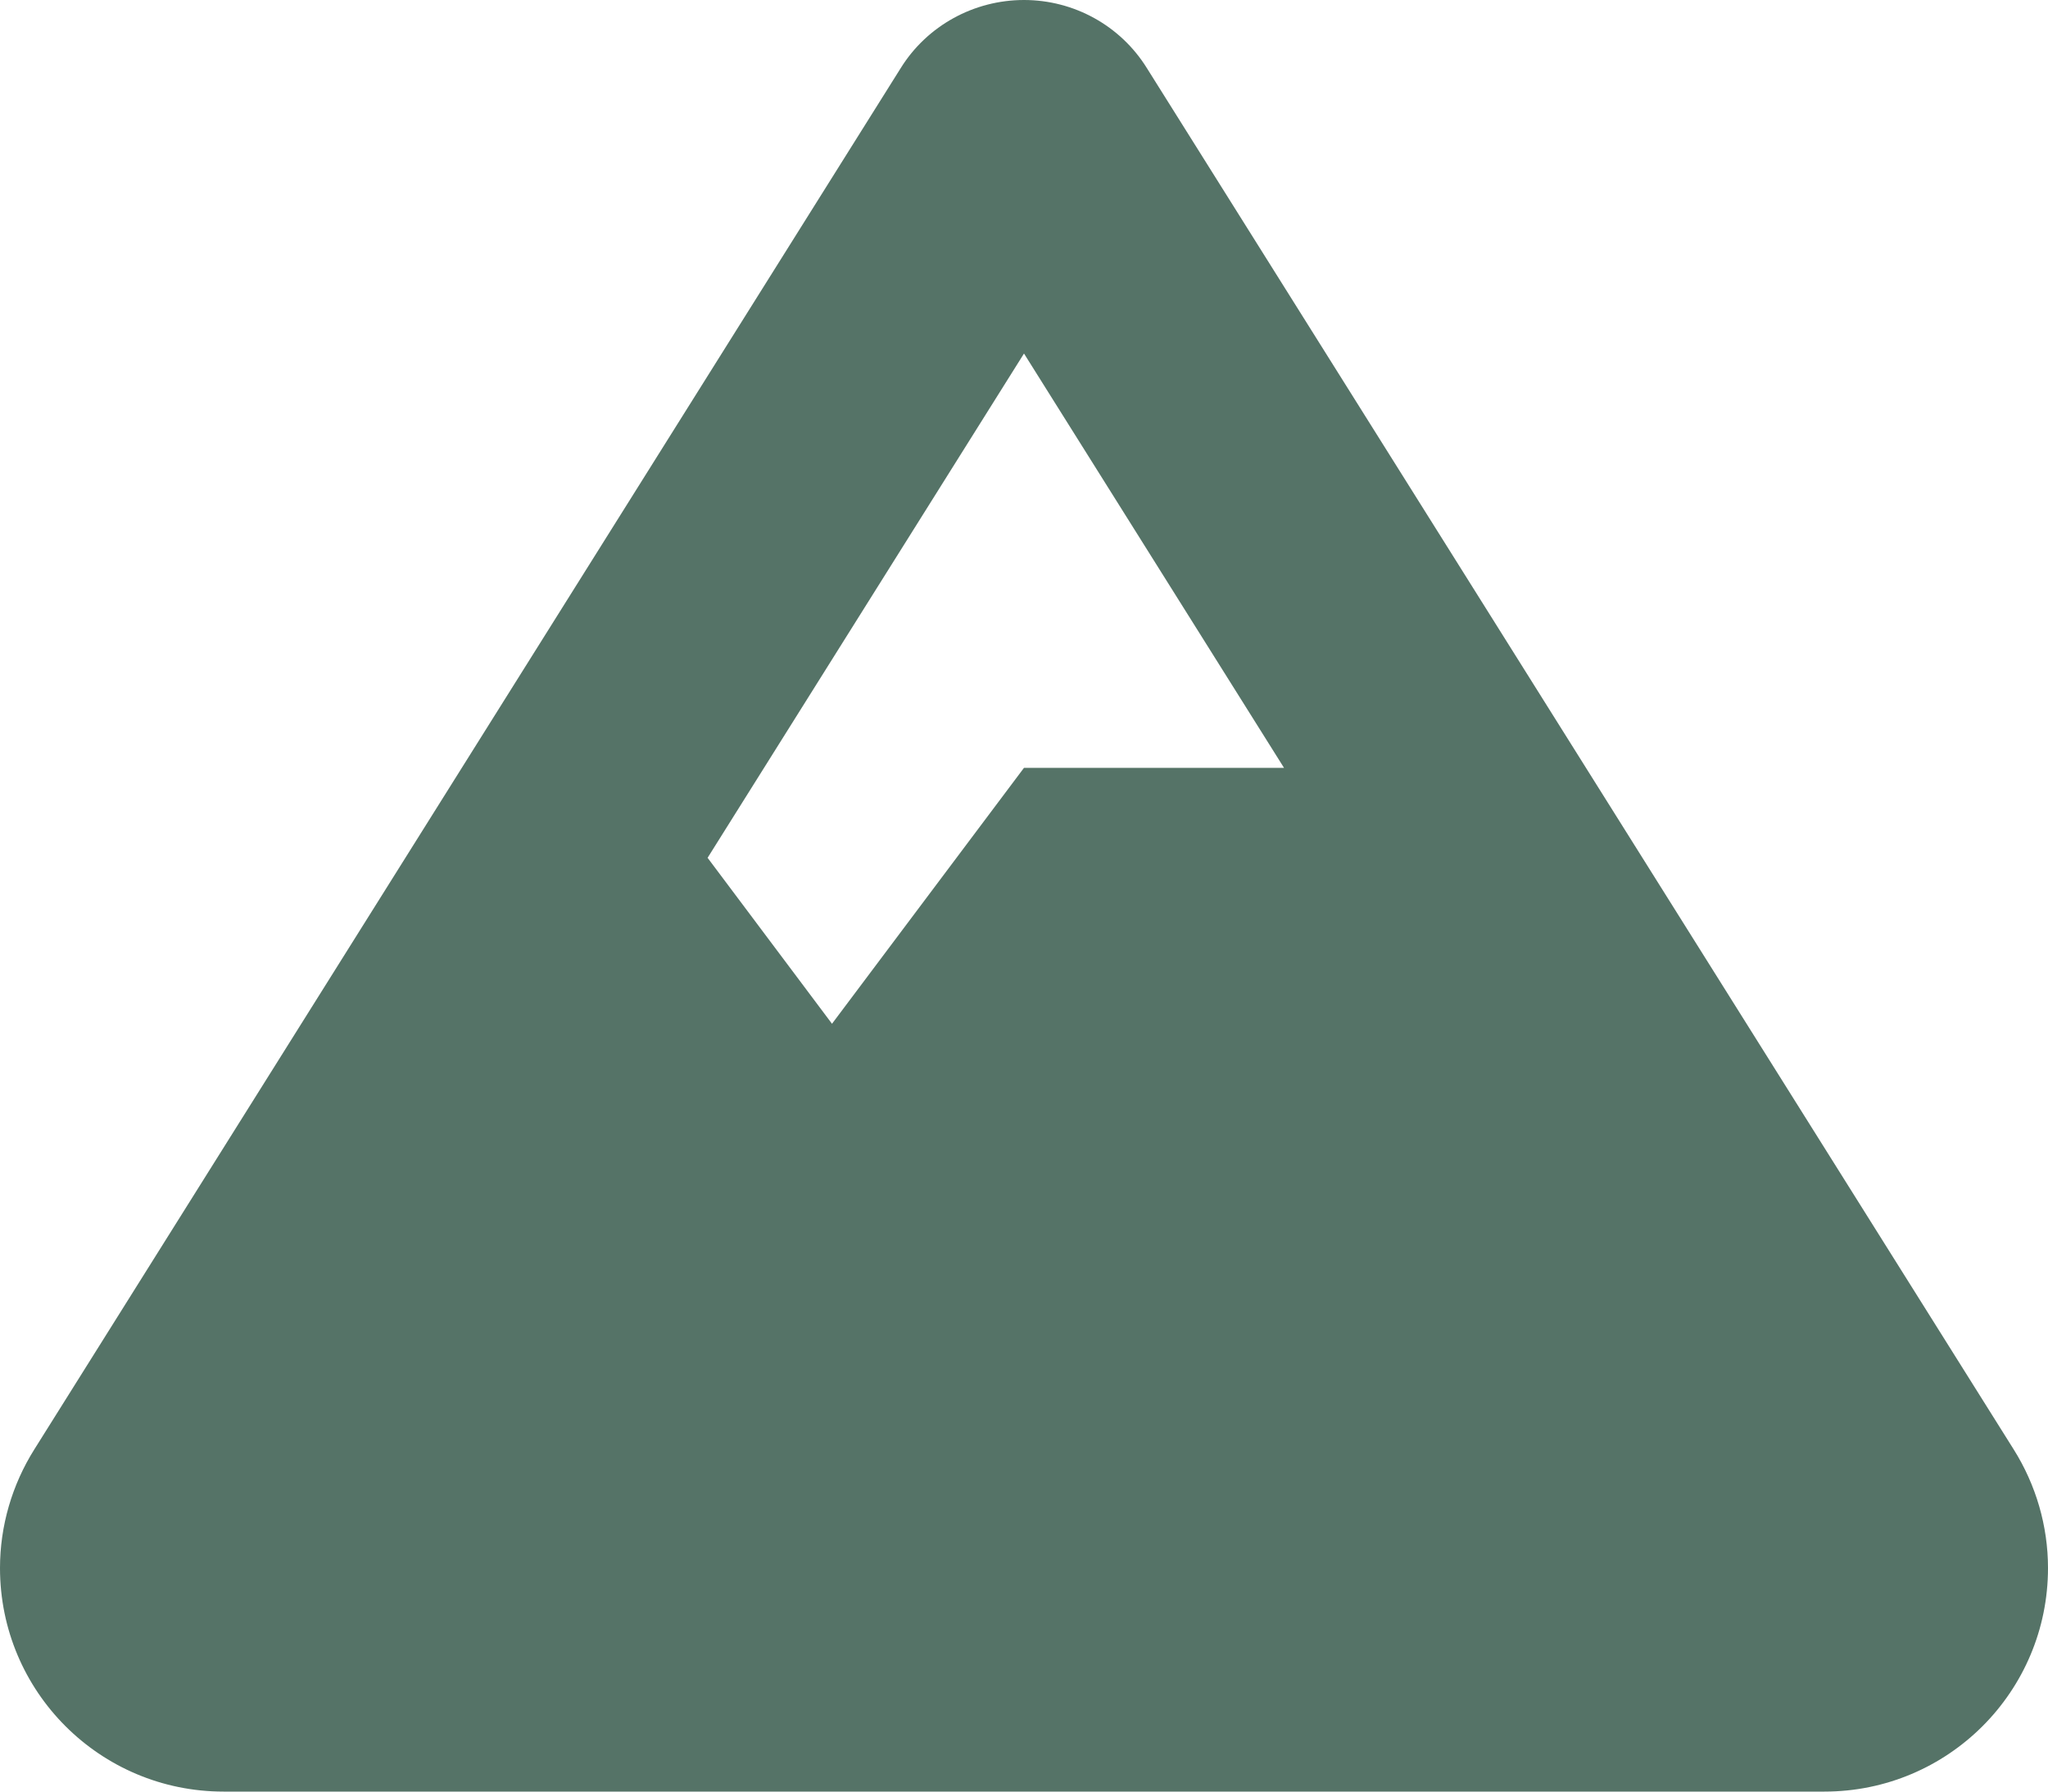 <?xml version="1.0" encoding="UTF-8"?><svg id="Layer_1" xmlns="http://www.w3.org/2000/svg" viewBox="0 0 512 448"><defs><style>.cls-1{fill:#557367;}</style></defs><path class="cls-1" d="M256,0c12.5,0,24.1,6.4,30.7,17l216.7,345.4c5.6,8.9,8.6,19.2,8.6,29.7,0,30.9-25,55.9-55.9,55.9H55.9c-30.9,0-55.9-25-55.9-55.9,0-10.5,3-20.8,8.6-29.7L225.2,17c6.6-10.6,18.3-17,30.8-17Zm65,192l-65-103.6-79.1,126.1,31.1,41.5,48-64h65Z"/></svg>